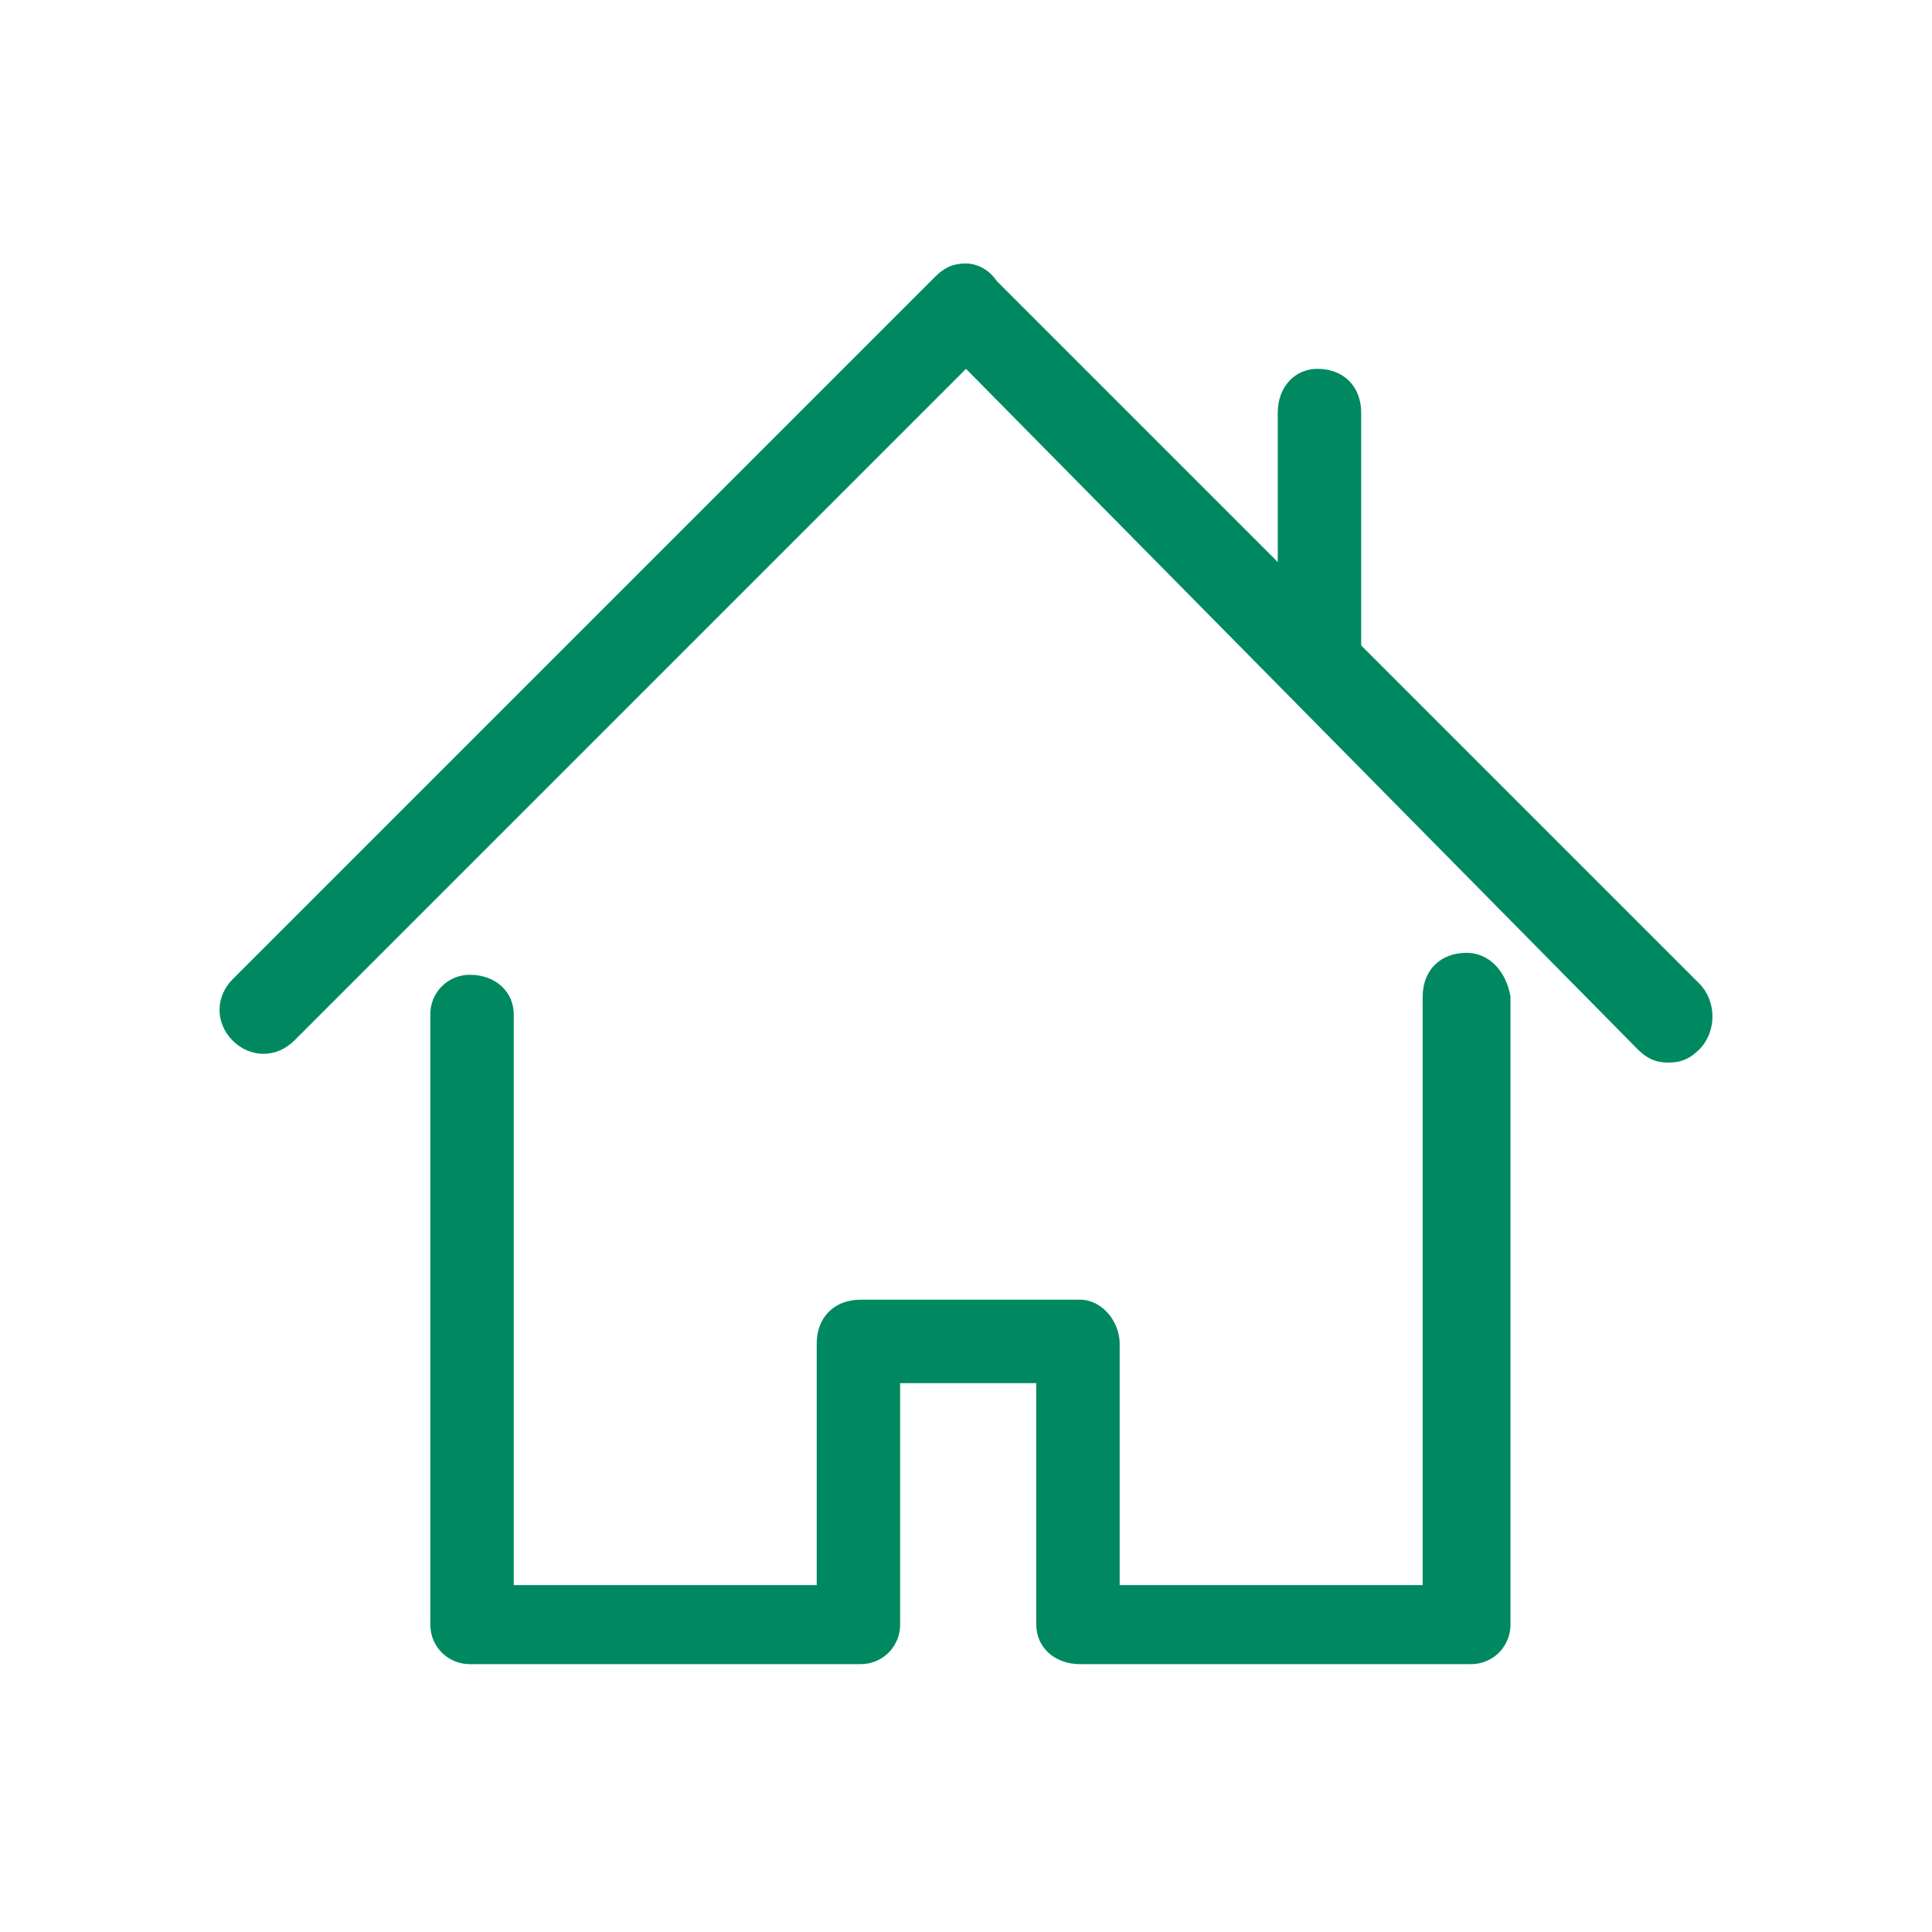 <?xml version="1.0" encoding="utf-8"?>
<!-- Generator: Adobe Illustrator 22.0.1, SVG Export Plug-In . SVG Version: 6.00 Build 0)  -->
<svg version="1.1" id="Vrstva_1" xmlns="http://www.w3.org/2000/svg" xmlns:xlink="http://www.w3.org/1999/xlink" x="0px" y="0px"
	 viewBox="0 0 44 44" style="enable-background:new 0 0 44 44;" xml:space="preserve">
<style type="text/css">
	.st0{fill:#008960;}
</style>
<g>
	<path class="st0" d="M33.4,21.7c-0.6,0-1,0.4-1,1v13.4h-6.9v-5.5c0-0.5-0.4-1-0.9-1h-5c-0.6,0-1,0.4-1,1v5.5h-6.9V23.1
		c0-0.5-0.4-0.9-1-0.9c-0.5,0-0.9,0.4-0.9,0.9V37c0,0.5,0.4,0.9,0.9,0.9h8.9c0.5,0,0.9-0.4,0.9-0.9v-5.5h3.1V37c0,0.5,0.4,0.9,1,0.9
		h8.9c0.5,0,0.9-0.4,0.9-0.9V22.7C34.3,22.1,33.9,21.7,33.4,21.7L33.4,21.7z M33.4,21.7"/>
	<path class="st0" d="M38.7,22.4L31,14.7V9.4c0-0.6-0.4-1-1-1c-0.5,0-0.9,0.4-0.9,1v3.4l-6.4-6.4C22.5,6.1,22.2,6,22,6
		c-0.3,0-0.5,0.1-0.7,0.3l-16,16c-0.4,0.4-0.4,1,0,1.4c0.4,0.4,1,0.4,1.4,0L22,8.4l15.3,15.5c0.2,0.2,0.4,0.3,0.7,0.3
		c0.3,0,0.5-0.1,0.7-0.3C39.1,23.5,39.1,22.8,38.7,22.4L38.7,22.4z M38.7,22.4"/>
</g>
</svg>
